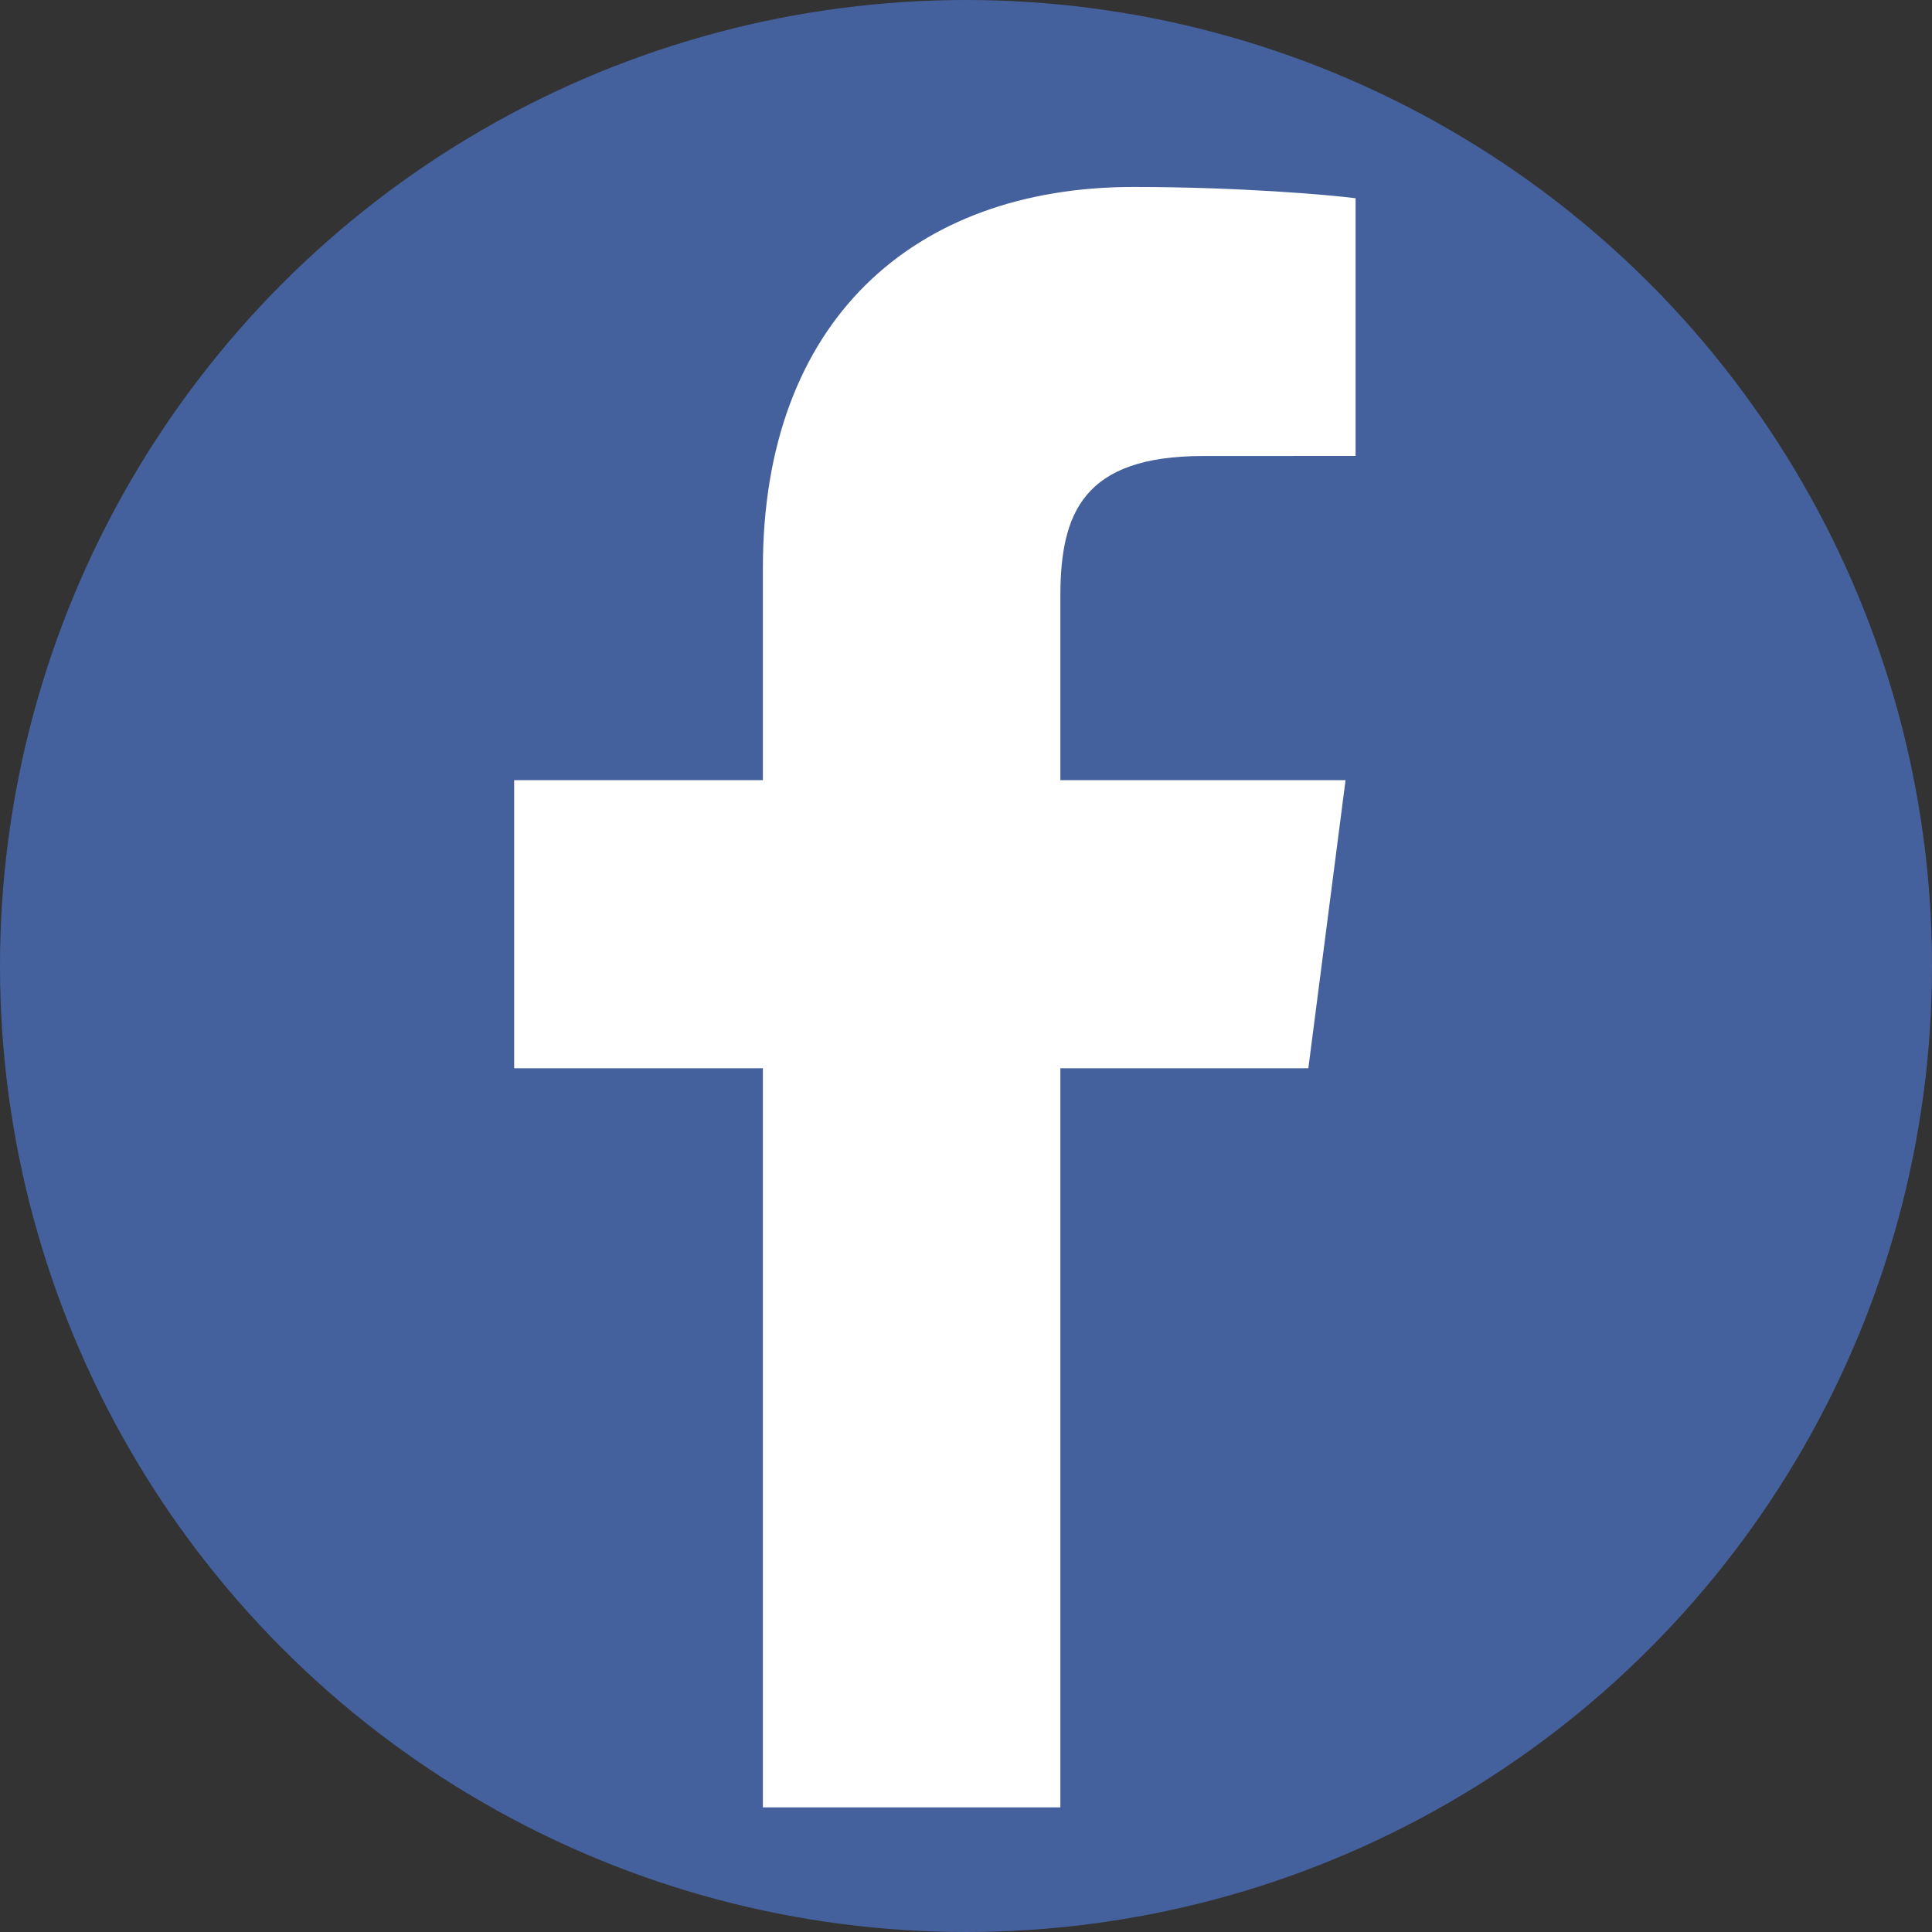 <svg width="31" height="31" viewBox="0 0 31 31" fill="none" xmlns="http://www.w3.org/2000/svg">
<rect x="0" y="0" width="31" height="31" fill="#333333" stroke="none"/>
<circle cx="15.5" cy="15.5" r="15.5" fill="#45619D"/>
<path d="M17.014 29V17.141H20.993L21.59 12.518H17.014V9.567C17.014 8.229 17.384 7.317 19.305 7.317L21.751 7.316V3.181C21.328 3.126 19.876 3 18.186 3C14.657 3 12.241 5.154 12.241 9.109V12.518H8.25V17.141H12.241V29H17.014Z" fill="white"/>
</svg>
